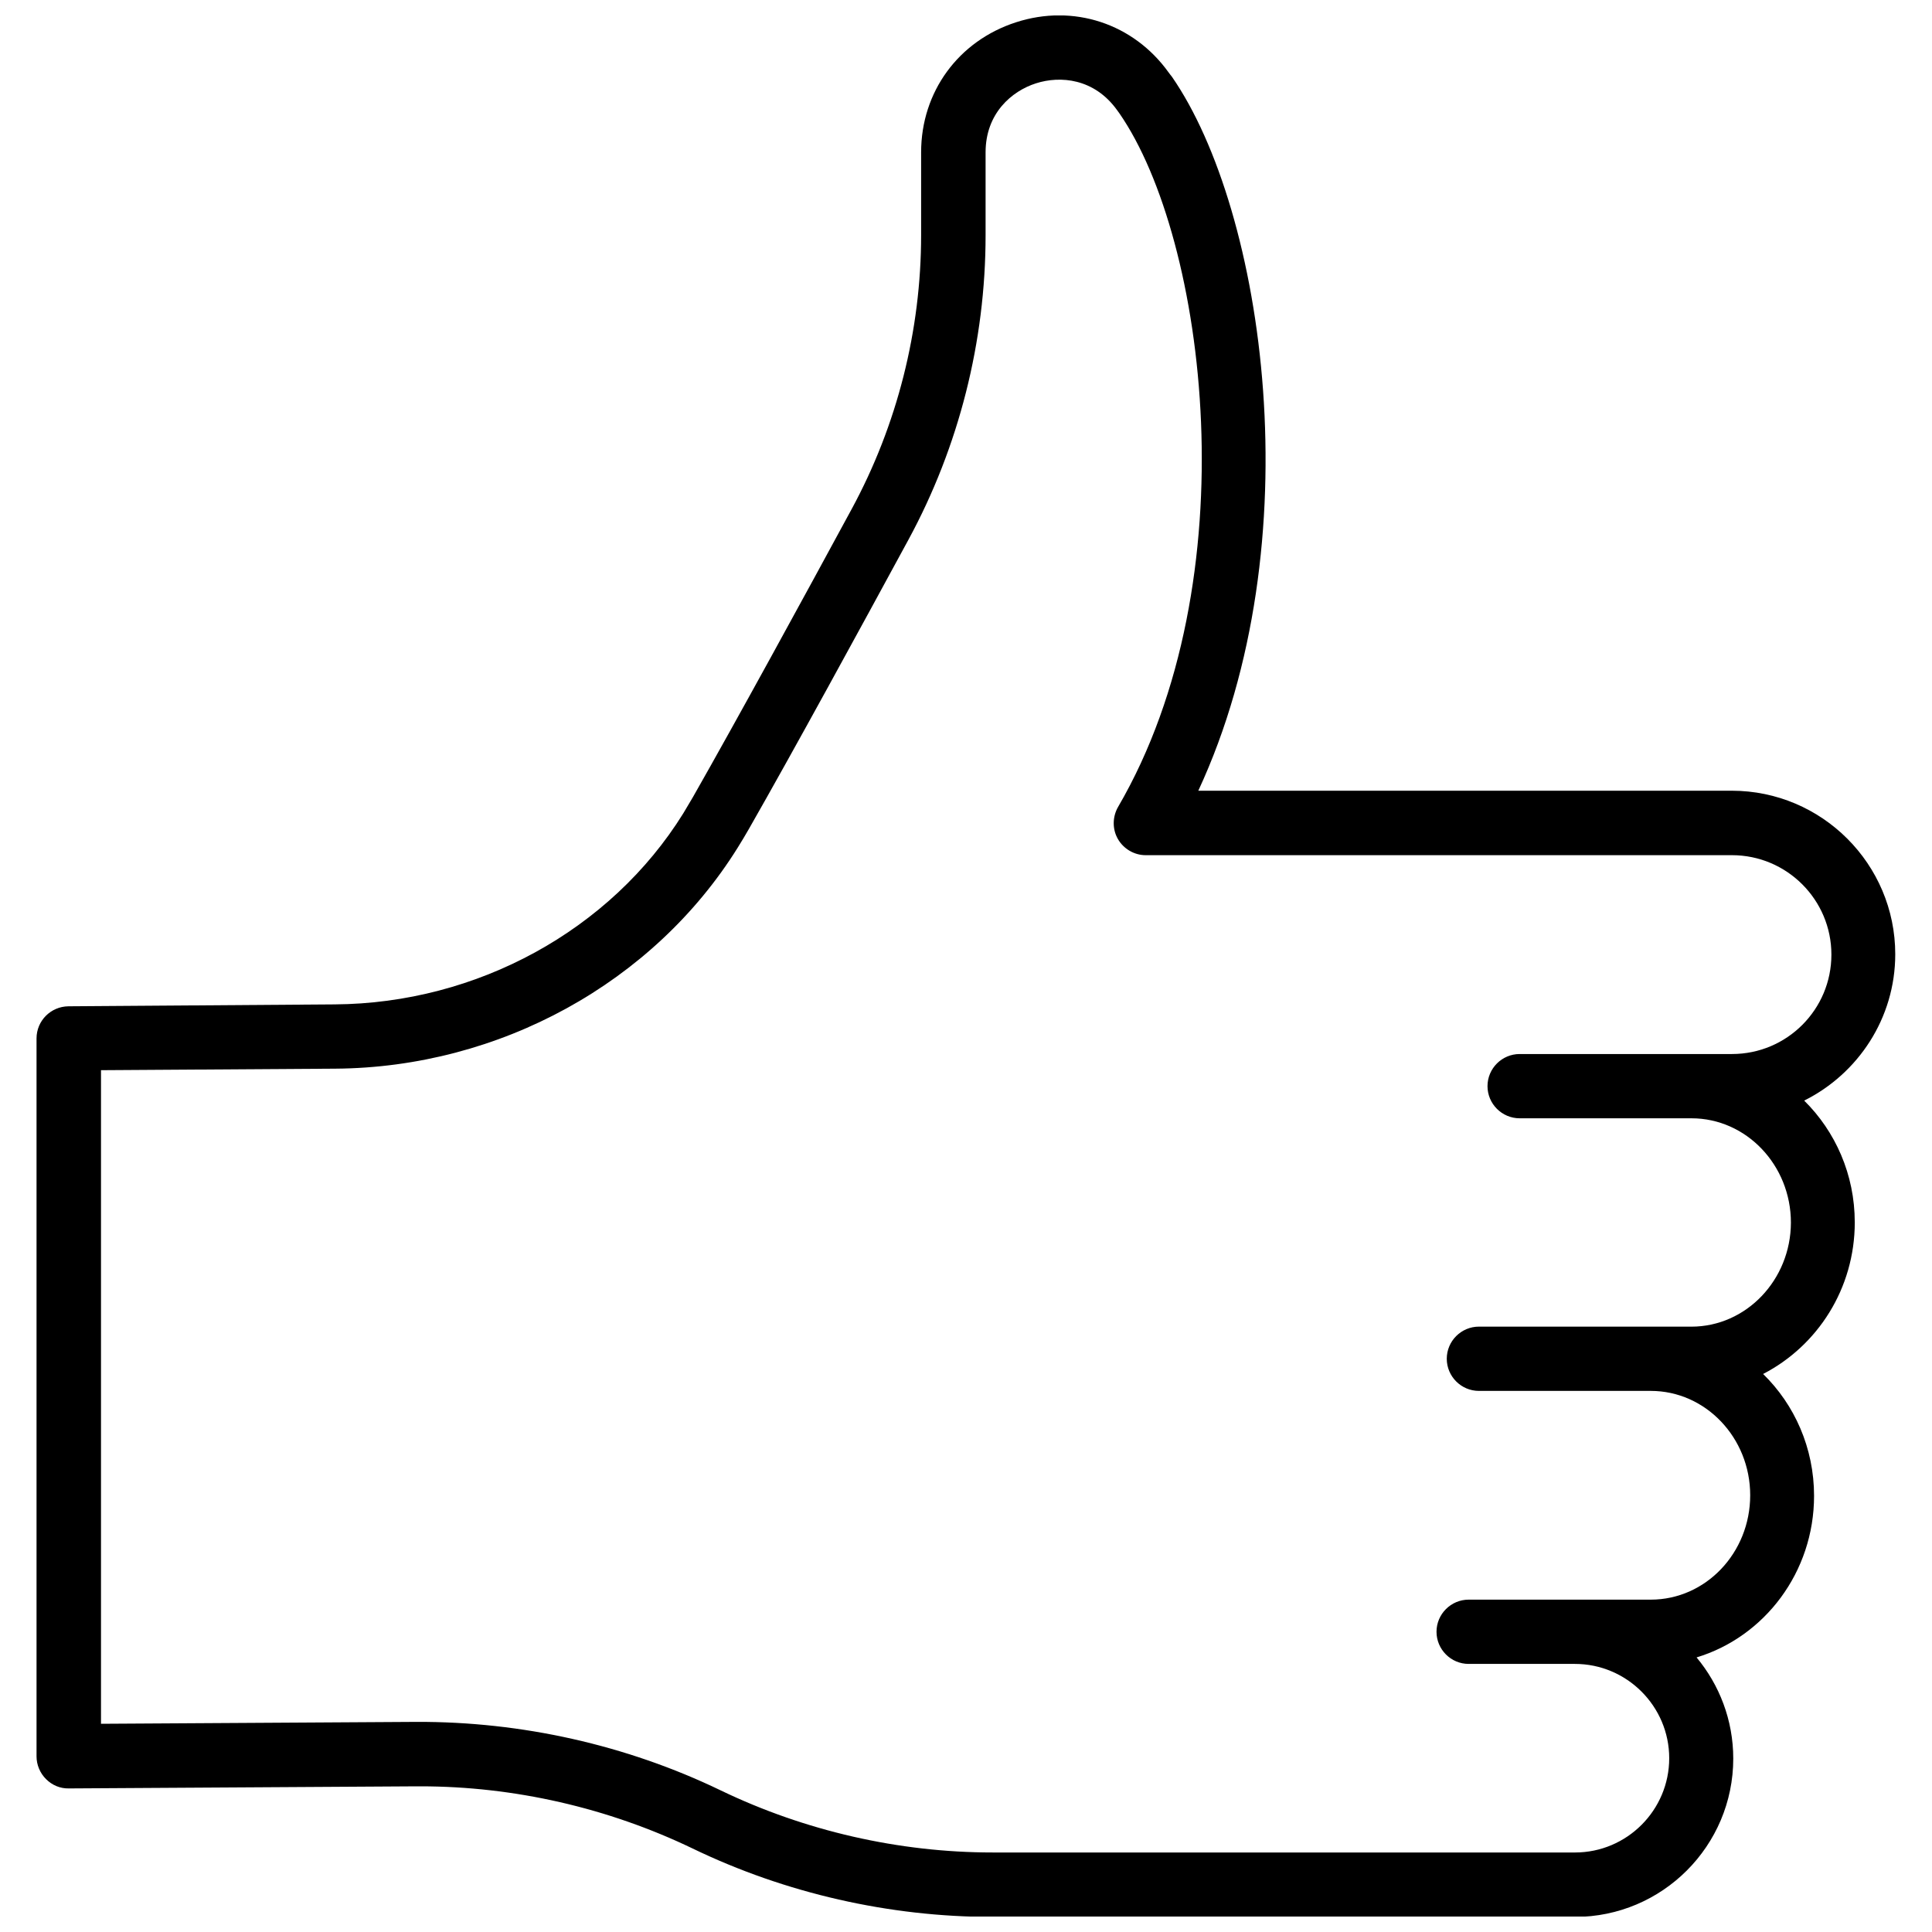 <?xml version="1.0" encoding="UTF-8"?>
<!-- Uploaded to: SVG Repo, www.svgrepo.com, Generator: SVG Repo Mixer Tools -->
<svg width="800px" height="800px" version="1.1" viewBox="144 144 512 512" xmlns="http://www.w3.org/2000/svg">
 <defs>
  <clipPath id="a">
   <path d="m153 148.09h494v503.81h-494z"/>
  </clipPath>
 </defs>
 <g clip-path="url(#a)">
  <path d="m635.53 467.91c0-12.645-5.141-24.082-13.402-32.242 14.258-7.106 24.133-21.816 24.133-38.793 0-23.879-19.445-43.328-43.328-43.328h-141.37c30.582-65.848 17.531-153.81-7.004-189.23-0.301-0.352-0.551-0.707-0.855-1.109-9.32-13-25.242-18.238-40.457-13.301-15.266 4.938-25.141 18.438-25.141 34.461v21.914c0 25.293-6.348 50.383-18.391 72.598-12.695 23.426-30.277 55.621-42.066 76.328-0.855 1.461-1.715 2.922-2.57 4.332-19.246 30.984-54.664 50.383-92.398 50.633l-70.535 0.504c-4.684 0.051-8.465 3.828-8.465 8.516v190.24c0 2.266 0.906 4.434 2.519 6.047 1.613 1.613 3.727 2.519 6.047 2.469l92.195-0.555h0.957c24.836 0 49.727 5.691 72.145 16.473 24.637 11.891 52.145 18.137 79.449 18.137h154.37c23.176 0 41.969-18.844 41.969-41.969 0-10.176-3.68-19.547-9.723-26.801 17.984-5.441 31.137-22.57 31.137-42.824 0-12.695-5.188-24.184-13.504-32.293 14.418-7.453 24.293-22.617 24.293-40.203zm-43.328 27.66h-56.277c-4.684 0-8.516 3.828-8.516 8.516 0 4.684 3.828 8.516 8.516 8.516h45.547c14.508 0 26.348 12.395 26.348 27.66s-11.789 27.66-26.348 27.66h-48.266c-4.684 0-8.516 3.828-8.516 8.516 0 4.684 3.828 8.516 8.516 8.516h28.164c13.754 0 24.988 11.234 24.988 24.988s-11.184 24.988-24.988 24.988l-154.32-0.004c-24.789 0-49.727-5.691-72.094-16.473-24.988-12.043-52.801-18.238-80.559-18.137l-83.633 0.504v-173.21l62.07-0.402c43.527-0.301 84.387-22.773 106.71-58.645 1.008-1.613 1.965-3.223 2.922-4.887 11.891-20.809 29.523-53.152 42.27-76.629 13.402-24.688 20.453-52.598 20.453-80.711v-21.965c0-10.328 6.902-16.223 13.352-18.289 6.449-2.066 15.418-1.309 21.461 7.055l0.656 0.906c23.074 33.352 34.711 123.64-0.352 183.79-1.512 2.621-1.562 5.894-0.051 8.516 1.512 2.621 4.332 4.281 7.356 4.281h155.38c14.508 0 26.348 11.789 26.348 26.348s-11.789 26.348-26.348 26.348h-56.273c-4.684 0-8.516 3.828-8.516 8.516 0 4.684 3.828 8.516 8.516 8.516h45.543c14.508 0 26.348 12.395 26.348 27.66-0.051 15.164-11.84 27.559-26.398 27.559z"/>
 </g>
</svg>